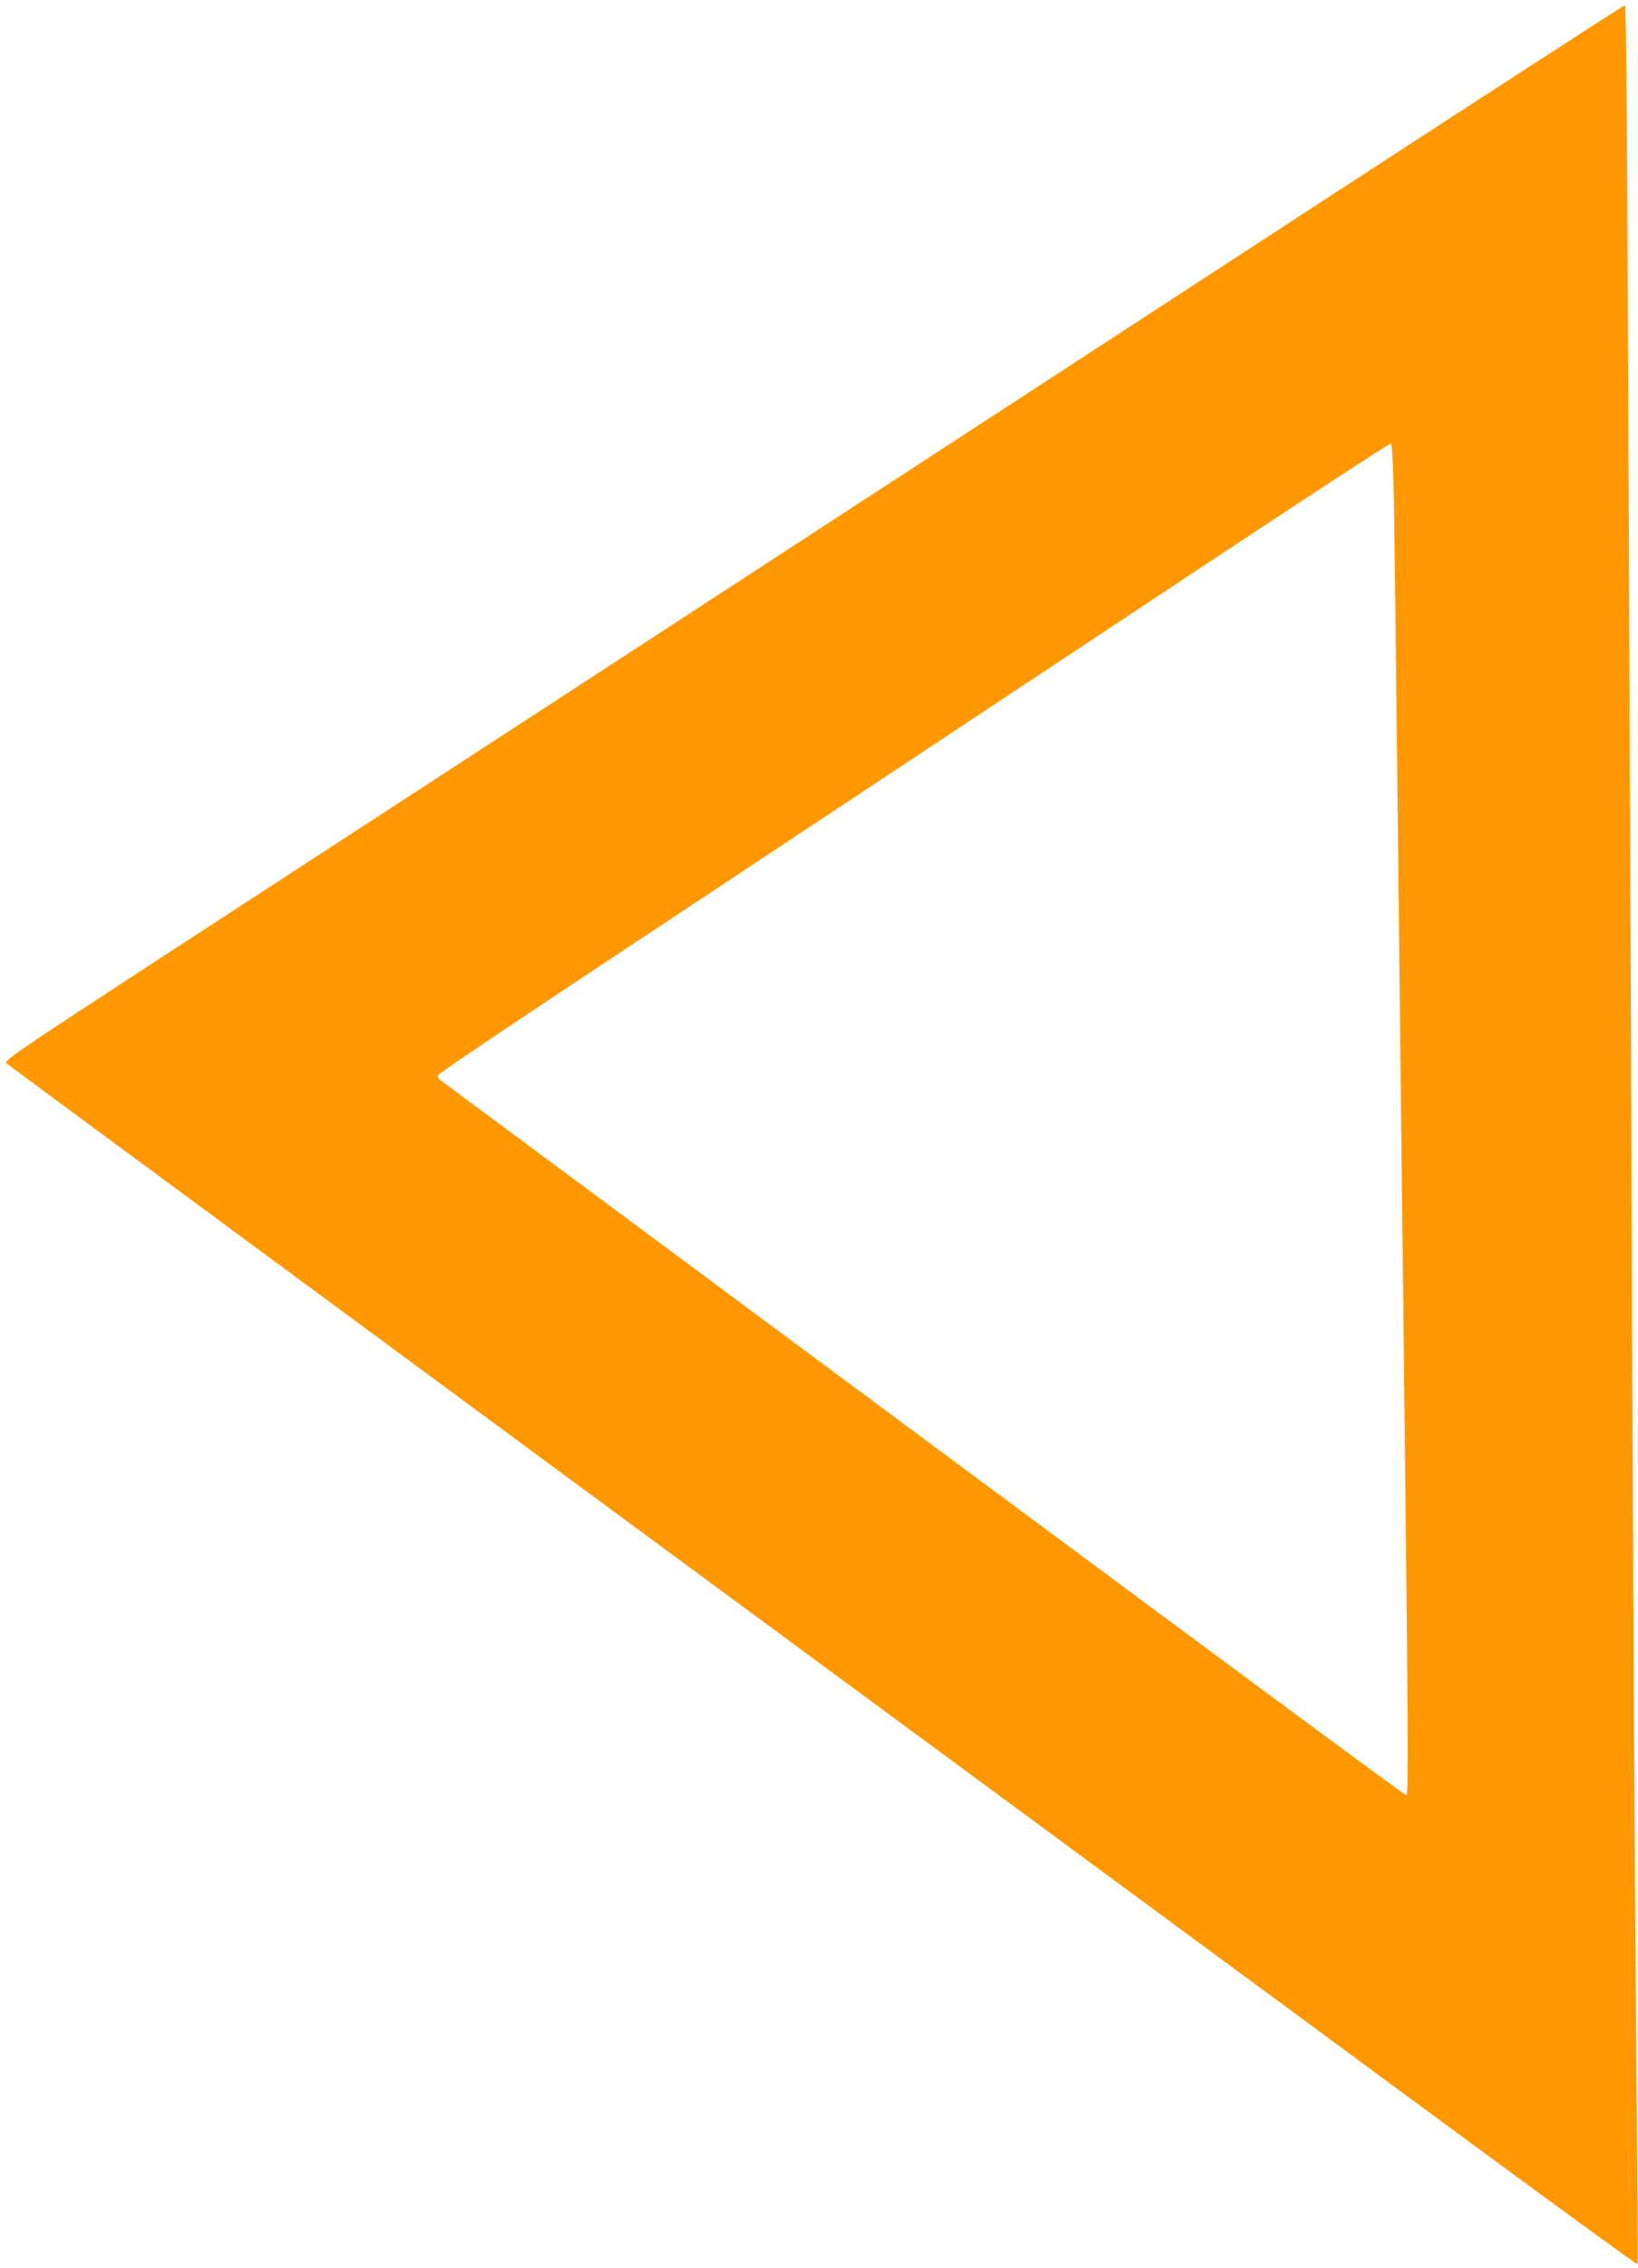 <?xml version="1.0" standalone="no"?>
<!DOCTYPE svg PUBLIC "-//W3C//DTD SVG 20010904//EN"
 "http://www.w3.org/TR/2001/REC-SVG-20010904/DTD/svg10.dtd">
<svg version="1.0" xmlns="http://www.w3.org/2000/svg"
 width="925pt" height="1280pt" viewBox="0 0 925 1280"
 preserveAspectRatio="xMidYMid meet">
<g transform="translate(0,1280) scale(0.1,-0.1)"
fill="#ff9800" stroke="none">
<path d="M7440 11647 c-949 -618 -2584 -1683 -3635 -2367 -1050 -683 -2332
-1518 -2848 -1853 -884 -576 -936 -612 -920 -628 10 -9 1600 -1181 3533 -2605
1933 -1423 4000 -2945 4593 -3382 593 -437 1081 -792 1084 -789 3 3 0 509 -6
1124 -6 615 -16 2171 -21 3458 -32 7837 -34 8165 -45 8165 -5 0 -786 -505
-1735 -1123z m432 -1703 c3 -192 11 -815 17 -1384 12 -1047 23 -2078 41 -3625
22 -1913 24 -2265 12 -2265 -11 0 -685 498 -4077 3013 -748 555 -1368 1014
-1379 1022 -10 8 -16 20 -13 27 2 8 355 246 783 530 999 661 2270 1504 3563
2360 563 373 1029 677 1035 675 8 -2 13 -114 18 -353z"/>
</g>
</svg>
